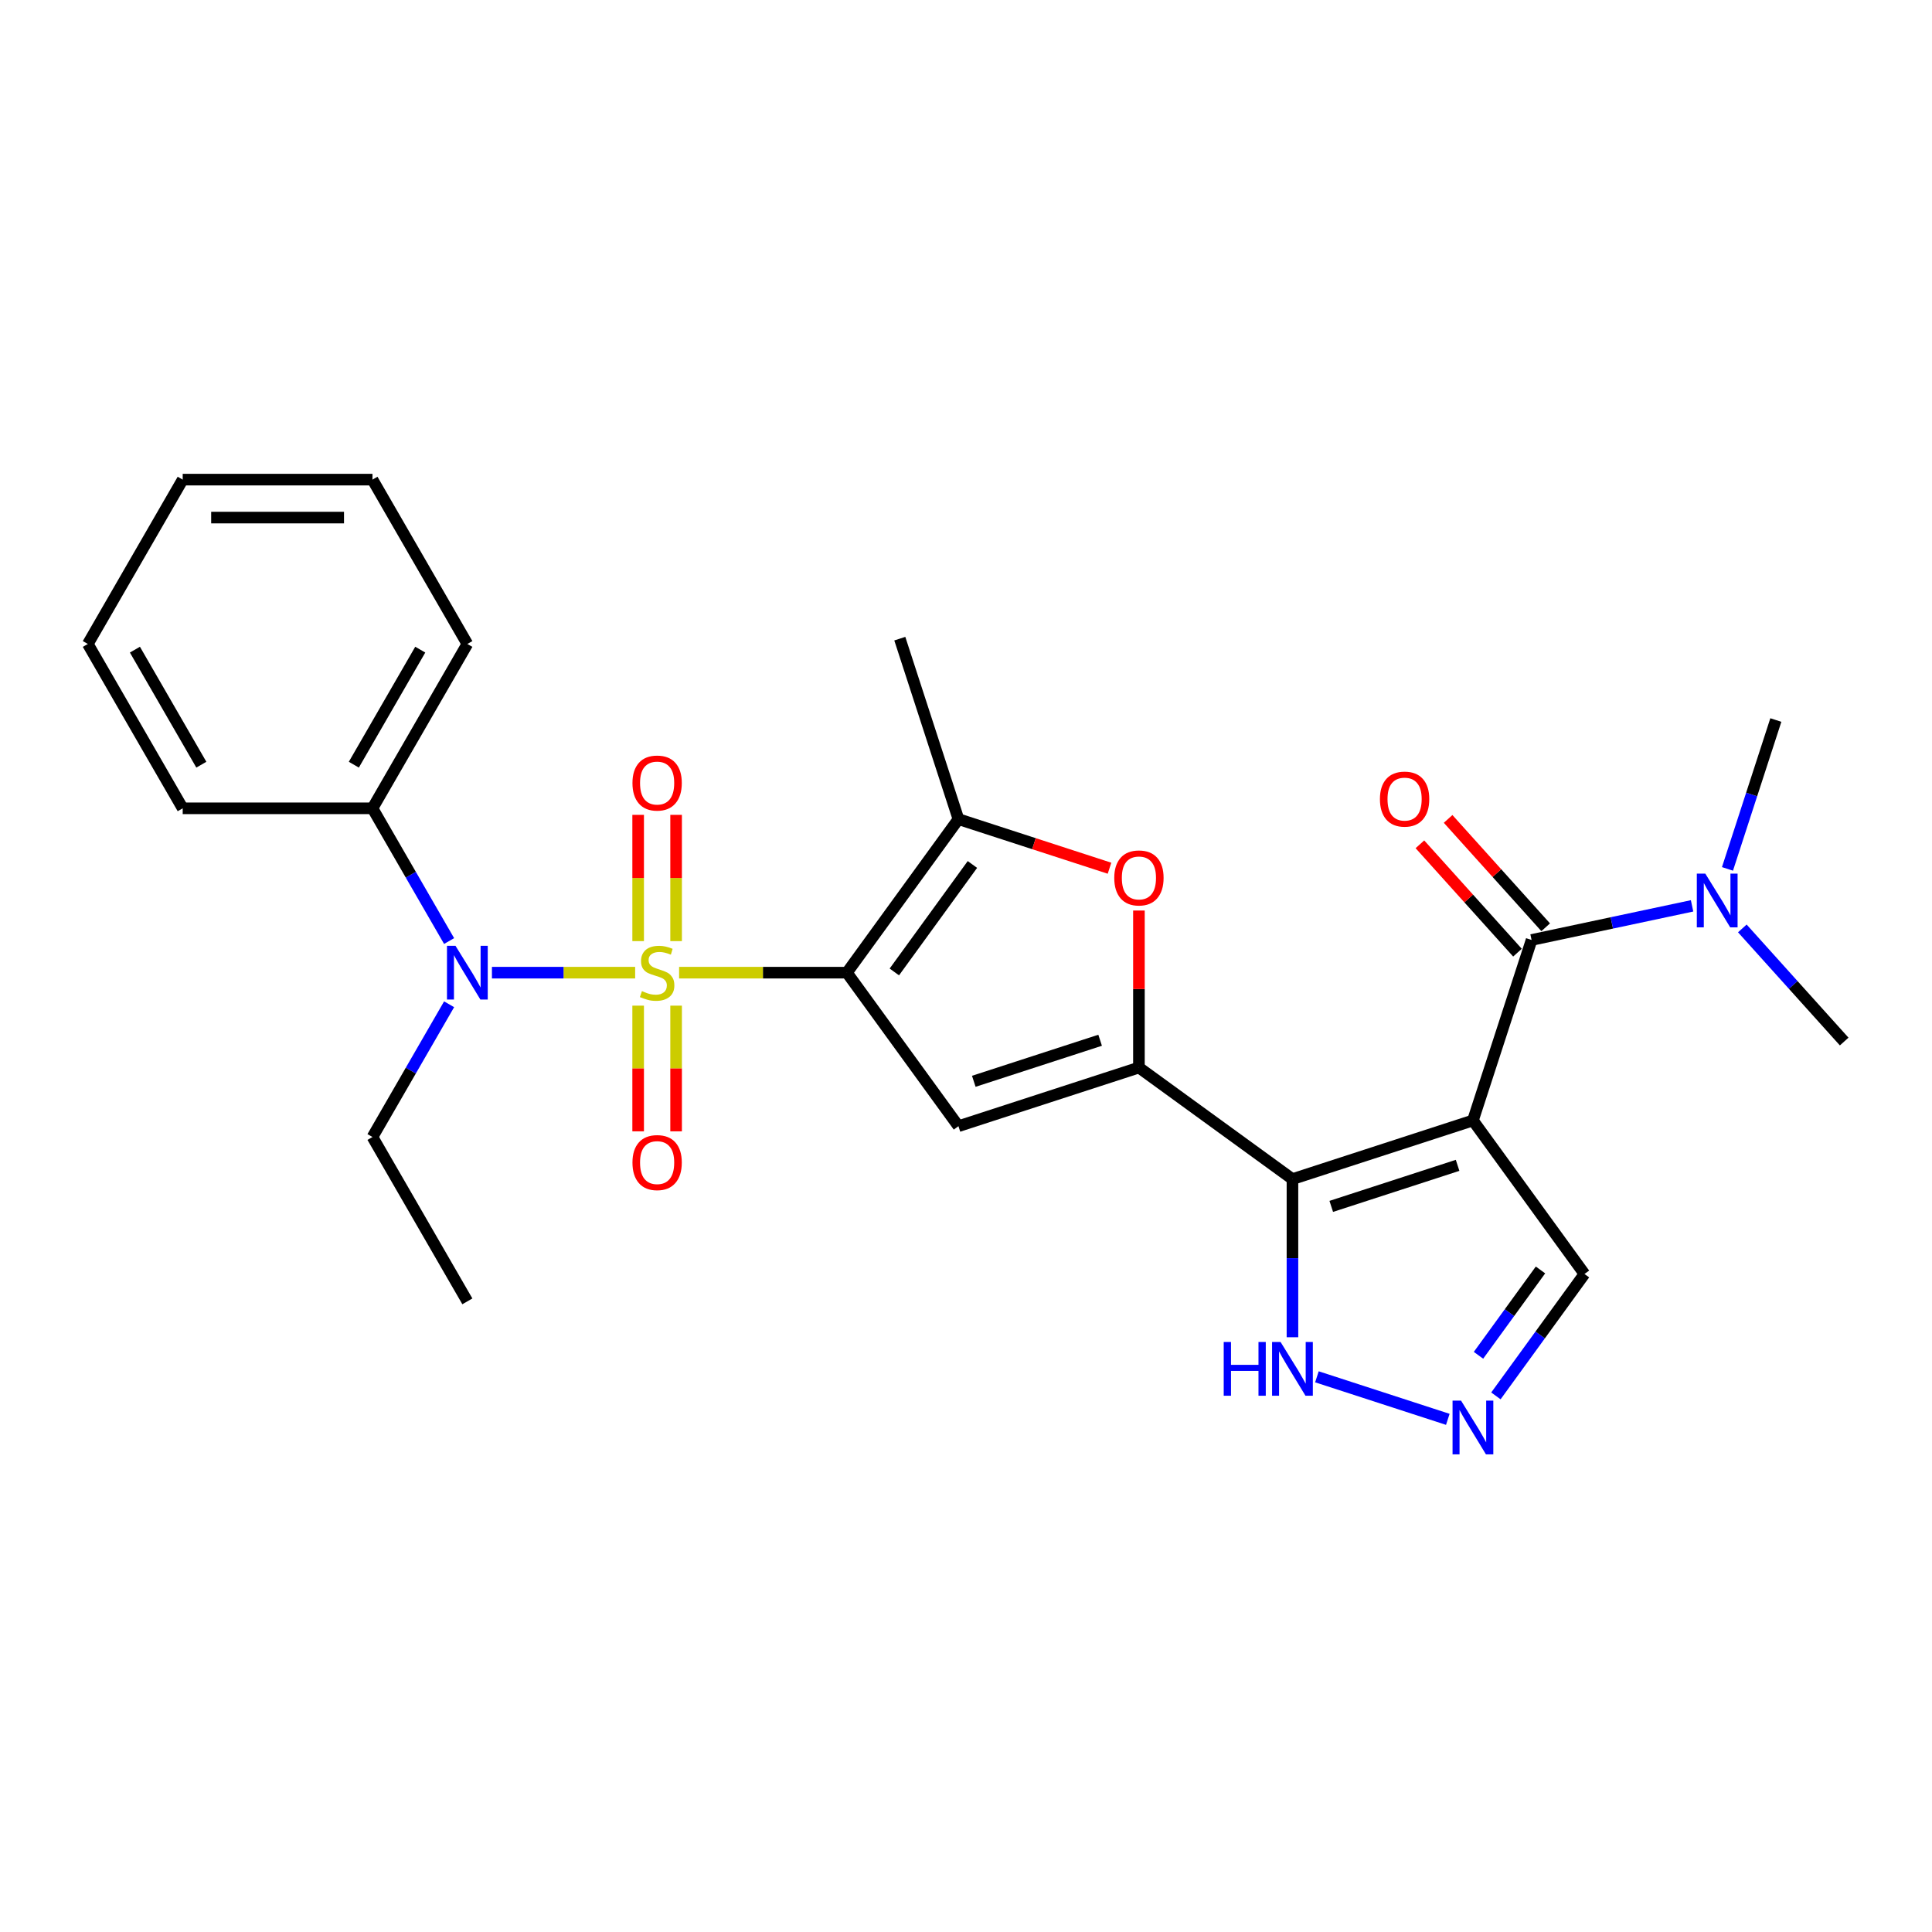<?xml version='1.0' encoding='iso-8859-1'?>
<svg version='1.1' baseProfile='full'
              xmlns='http://www.w3.org/2000/svg'
                      xmlns:rdkit='http://www.rdkit.org/xml'
                      xmlns:xlink='http://www.w3.org/1999/xlink'
                  xml:space='preserve'
width='1000px' height='1000px' viewBox='0 0 1000 1000'>
<!-- END OF HEADER -->
<rect style='opacity:1.0;fill:#FFFFFF;stroke:none' width='1000' height='1000' x='0' y='0'> </rect>
<path class='bond-0' d='M 351.503,503.449 L 394.928,503.449' style='fill:none;fill-rule:evenodd;stroke:#CCCC00;stroke-width:6px;stroke-linecap:butt;stroke-linejoin:miter;stroke-opacity:1' />
<path class='bond-0' d='M 394.928,503.449 L 438.354,503.449' style='fill:none;fill-rule:evenodd;stroke:#000000;stroke-width:6px;stroke-linecap:butt;stroke-linejoin:miter;stroke-opacity:1' />
<path class='bond-8' d='M 328.754,503.449 L 291.69,503.449' style='fill:none;fill-rule:evenodd;stroke:#CCCC00;stroke-width:6px;stroke-linecap:butt;stroke-linejoin:miter;stroke-opacity:1' />
<path class='bond-8' d='M 291.69,503.449 L 254.625,503.449' style='fill:none;fill-rule:evenodd;stroke:#0000FF;stroke-width:6px;stroke-linecap:butt;stroke-linejoin:miter;stroke-opacity:1' />
<path class='bond-11' d='M 349.951,487.124 L 349.951,454.447' style='fill:none;fill-rule:evenodd;stroke:#CCCC00;stroke-width:6px;stroke-linecap:butt;stroke-linejoin:miter;stroke-opacity:1' />
<path class='bond-11' d='M 349.951,454.447 L 349.951,421.769' style='fill:none;fill-rule:evenodd;stroke:#FF0000;stroke-width:6px;stroke-linecap:butt;stroke-linejoin:miter;stroke-opacity:1' />
<path class='bond-11' d='M 330.306,487.124 L 330.306,454.447' style='fill:none;fill-rule:evenodd;stroke:#CCCC00;stroke-width:6px;stroke-linecap:butt;stroke-linejoin:miter;stroke-opacity:1' />
<path class='bond-11' d='M 330.306,454.447 L 330.306,421.769' style='fill:none;fill-rule:evenodd;stroke:#FF0000;stroke-width:6px;stroke-linecap:butt;stroke-linejoin:miter;stroke-opacity:1' />
<path class='bond-12' d='M 330.306,520.52 L 330.306,553.049' style='fill:none;fill-rule:evenodd;stroke:#CCCC00;stroke-width:6px;stroke-linecap:butt;stroke-linejoin:miter;stroke-opacity:1' />
<path class='bond-12' d='M 330.306,553.049 L 330.306,585.579' style='fill:none;fill-rule:evenodd;stroke:#FF0000;stroke-width:6px;stroke-linecap:butt;stroke-linejoin:miter;stroke-opacity:1' />
<path class='bond-12' d='M 349.951,520.52 L 349.951,553.049' style='fill:none;fill-rule:evenodd;stroke:#CCCC00;stroke-width:6px;stroke-linecap:butt;stroke-linejoin:miter;stroke-opacity:1' />
<path class='bond-12' d='M 349.951,553.049 L 349.951,585.579' style='fill:none;fill-rule:evenodd;stroke:#FF0000;stroke-width:6px;stroke-linecap:butt;stroke-linejoin:miter;stroke-opacity:1' />
<path class='bond-4' d='M 438.354,503.449 L 496.089,582.914' style='fill:none;fill-rule:evenodd;stroke:#000000;stroke-width:6px;stroke-linecap:butt;stroke-linejoin:miter;stroke-opacity:1' />
<path class='bond-6' d='M 438.354,503.449 L 496.089,423.983' style='fill:none;fill-rule:evenodd;stroke:#000000;stroke-width:6px;stroke-linecap:butt;stroke-linejoin:miter;stroke-opacity:1' />
<path class='bond-6' d='M 462.907,503.076 L 503.322,447.45' style='fill:none;fill-rule:evenodd;stroke:#000000;stroke-width:6px;stroke-linecap:butt;stroke-linejoin:miter;stroke-opacity:1' />
<path class='bond-1' d='M 762.389,579.943 L 668.972,610.296' style='fill:none;fill-rule:evenodd;stroke:#000000;stroke-width:6px;stroke-linecap:butt;stroke-linejoin:miter;stroke-opacity:1' />
<path class='bond-1' d='M 754.447,603.179 L 689.055,624.427' style='fill:none;fill-rule:evenodd;stroke:#000000;stroke-width:6px;stroke-linecap:butt;stroke-linejoin:miter;stroke-opacity:1' />
<path class='bond-5' d='M 762.389,579.943 L 792.742,486.526' style='fill:none;fill-rule:evenodd;stroke:#000000;stroke-width:6px;stroke-linecap:butt;stroke-linejoin:miter;stroke-opacity:1' />
<path class='bond-13' d='M 762.389,579.943 L 820.124,659.409' style='fill:none;fill-rule:evenodd;stroke:#000000;stroke-width:6px;stroke-linecap:butt;stroke-linejoin:miter;stroke-opacity:1' />
<path class='bond-2' d='M 668.972,610.296 L 589.506,552.561' style='fill:none;fill-rule:evenodd;stroke:#000000;stroke-width:6px;stroke-linecap:butt;stroke-linejoin:miter;stroke-opacity:1' />
<path class='bond-10' d='M 668.972,610.296 L 668.972,651.226' style='fill:none;fill-rule:evenodd;stroke:#000000;stroke-width:6px;stroke-linecap:butt;stroke-linejoin:miter;stroke-opacity:1' />
<path class='bond-10' d='M 668.972,651.226 L 668.972,692.157' style='fill:none;fill-rule:evenodd;stroke:#0000FF;stroke-width:6px;stroke-linecap:butt;stroke-linejoin:miter;stroke-opacity:1' />
<path class='bond-3' d='M 589.506,552.561 L 496.089,582.914' style='fill:none;fill-rule:evenodd;stroke:#000000;stroke-width:6px;stroke-linecap:butt;stroke-linejoin:miter;stroke-opacity:1' />
<path class='bond-3' d='M 569.423,538.431 L 504.031,559.678' style='fill:none;fill-rule:evenodd;stroke:#000000;stroke-width:6px;stroke-linecap:butt;stroke-linejoin:miter;stroke-opacity:1' />
<path class='bond-27' d='M 589.506,552.561 L 589.506,511.925' style='fill:none;fill-rule:evenodd;stroke:#000000;stroke-width:6px;stroke-linecap:butt;stroke-linejoin:miter;stroke-opacity:1' />
<path class='bond-27' d='M 589.506,511.925 L 589.506,471.29' style='fill:none;fill-rule:evenodd;stroke:#FF0000;stroke-width:6px;stroke-linecap:butt;stroke-linejoin:miter;stroke-opacity:1' />
<path class='bond-14' d='M 792.742,486.526 L 834.279,477.697' style='fill:none;fill-rule:evenodd;stroke:#000000;stroke-width:6px;stroke-linecap:butt;stroke-linejoin:miter;stroke-opacity:1' />
<path class='bond-14' d='M 834.279,477.697 L 875.815,468.868' style='fill:none;fill-rule:evenodd;stroke:#0000FF;stroke-width:6px;stroke-linecap:butt;stroke-linejoin:miter;stroke-opacity:1' />
<path class='bond-15' d='M 800.041,479.953 L 774.791,451.91' style='fill:none;fill-rule:evenodd;stroke:#000000;stroke-width:6px;stroke-linecap:butt;stroke-linejoin:miter;stroke-opacity:1' />
<path class='bond-15' d='M 774.791,451.91 L 749.541,423.867' style='fill:none;fill-rule:evenodd;stroke:#FF0000;stroke-width:6px;stroke-linecap:butt;stroke-linejoin:miter;stroke-opacity:1' />
<path class='bond-15' d='M 785.442,493.098 L 760.192,465.055' style='fill:none;fill-rule:evenodd;stroke:#000000;stroke-width:6px;stroke-linecap:butt;stroke-linejoin:miter;stroke-opacity:1' />
<path class='bond-15' d='M 760.192,465.055 L 734.942,437.012' style='fill:none;fill-rule:evenodd;stroke:#FF0000;stroke-width:6px;stroke-linecap:butt;stroke-linejoin:miter;stroke-opacity:1' />
<path class='bond-7' d='M 496.089,423.983 L 535.185,436.686' style='fill:none;fill-rule:evenodd;stroke:#000000;stroke-width:6px;stroke-linecap:butt;stroke-linejoin:miter;stroke-opacity:1' />
<path class='bond-7' d='M 535.185,436.686 L 574.281,449.389' style='fill:none;fill-rule:evenodd;stroke:#FF0000;stroke-width:6px;stroke-linecap:butt;stroke-linejoin:miter;stroke-opacity:1' />
<path class='bond-17' d='M 496.089,423.983 L 465.736,330.566' style='fill:none;fill-rule:evenodd;stroke:#000000;stroke-width:6px;stroke-linecap:butt;stroke-linejoin:miter;stroke-opacity:1' />
<path class='bond-16' d='M 232.456,487.084 L 212.624,452.734' style='fill:none;fill-rule:evenodd;stroke:#0000FF;stroke-width:6px;stroke-linecap:butt;stroke-linejoin:miter;stroke-opacity:1' />
<path class='bond-16' d='M 212.624,452.734 L 192.792,418.384' style='fill:none;fill-rule:evenodd;stroke:#000000;stroke-width:6px;stroke-linecap:butt;stroke-linejoin:miter;stroke-opacity:1' />
<path class='bond-18' d='M 232.456,519.813 L 212.624,554.163' style='fill:none;fill-rule:evenodd;stroke:#0000FF;stroke-width:6px;stroke-linecap:butt;stroke-linejoin:miter;stroke-opacity:1' />
<path class='bond-18' d='M 212.624,554.163 L 192.792,588.514' style='fill:none;fill-rule:evenodd;stroke:#000000;stroke-width:6px;stroke-linecap:butt;stroke-linejoin:miter;stroke-opacity:1' />
<path class='bond-9' d='M 749.384,734.648 L 681.635,712.635' style='fill:none;fill-rule:evenodd;stroke:#0000FF;stroke-width:6px;stroke-linecap:butt;stroke-linejoin:miter;stroke-opacity:1' />
<path class='bond-29' d='M 774.278,722.51 L 797.201,690.959' style='fill:none;fill-rule:evenodd;stroke:#0000FF;stroke-width:6px;stroke-linecap:butt;stroke-linejoin:miter;stroke-opacity:1' />
<path class='bond-29' d='M 797.201,690.959 L 820.124,659.409' style='fill:none;fill-rule:evenodd;stroke:#000000;stroke-width:6px;stroke-linecap:butt;stroke-linejoin:miter;stroke-opacity:1' />
<path class='bond-29' d='M 765.262,701.498 L 781.308,679.412' style='fill:none;fill-rule:evenodd;stroke:#0000FF;stroke-width:6px;stroke-linecap:butt;stroke-linejoin:miter;stroke-opacity:1' />
<path class='bond-29' d='M 781.308,679.412 L 797.354,657.327' style='fill:none;fill-rule:evenodd;stroke:#000000;stroke-width:6px;stroke-linecap:butt;stroke-linejoin:miter;stroke-opacity:1' />
<path class='bond-19' d='M 894.137,449.739 L 906.655,411.213' style='fill:none;fill-rule:evenodd;stroke:#0000FF;stroke-width:6px;stroke-linecap:butt;stroke-linejoin:miter;stroke-opacity:1' />
<path class='bond-19' d='M 906.655,411.213 L 919.173,372.686' style='fill:none;fill-rule:evenodd;stroke:#000000;stroke-width:6px;stroke-linecap:butt;stroke-linejoin:miter;stroke-opacity:1' />
<path class='bond-20' d='M 901.825,480.547 L 928.185,509.823' style='fill:none;fill-rule:evenodd;stroke:#0000FF;stroke-width:6px;stroke-linecap:butt;stroke-linejoin:miter;stroke-opacity:1' />
<path class='bond-20' d='M 928.185,509.823 L 954.545,539.099' style='fill:none;fill-rule:evenodd;stroke:#000000;stroke-width:6px;stroke-linecap:butt;stroke-linejoin:miter;stroke-opacity:1' />
<path class='bond-21' d='M 192.792,418.384 L 241.904,333.318' style='fill:none;fill-rule:evenodd;stroke:#000000;stroke-width:6px;stroke-linecap:butt;stroke-linejoin:miter;stroke-opacity:1' />
<path class='bond-21' d='M 183.146,395.801 L 217.524,336.256' style='fill:none;fill-rule:evenodd;stroke:#000000;stroke-width:6px;stroke-linecap:butt;stroke-linejoin:miter;stroke-opacity:1' />
<path class='bond-22' d='M 192.792,418.384 L 94.567,418.384' style='fill:none;fill-rule:evenodd;stroke:#000000;stroke-width:6px;stroke-linecap:butt;stroke-linejoin:miter;stroke-opacity:1' />
<path class='bond-23' d='M 192.792,588.514 L 241.904,673.579' style='fill:none;fill-rule:evenodd;stroke:#000000;stroke-width:6px;stroke-linecap:butt;stroke-linejoin:miter;stroke-opacity:1' />
<path class='bond-24' d='M 241.904,333.318 L 192.792,248.253' style='fill:none;fill-rule:evenodd;stroke:#000000;stroke-width:6px;stroke-linecap:butt;stroke-linejoin:miter;stroke-opacity:1' />
<path class='bond-25' d='M 94.567,418.384 L 45.455,333.318' style='fill:none;fill-rule:evenodd;stroke:#000000;stroke-width:6px;stroke-linecap:butt;stroke-linejoin:miter;stroke-opacity:1' />
<path class='bond-25' d='M 104.213,395.801 L 69.834,336.256' style='fill:none;fill-rule:evenodd;stroke:#000000;stroke-width:6px;stroke-linecap:butt;stroke-linejoin:miter;stroke-opacity:1' />
<path class='bond-28' d='M 192.792,248.253 L 94.567,248.253' style='fill:none;fill-rule:evenodd;stroke:#000000;stroke-width:6px;stroke-linecap:butt;stroke-linejoin:miter;stroke-opacity:1' />
<path class='bond-28' d='M 178.058,267.898 L 109.301,267.898' style='fill:none;fill-rule:evenodd;stroke:#000000;stroke-width:6px;stroke-linecap:butt;stroke-linejoin:miter;stroke-opacity:1' />
<path class='bond-26' d='M 45.455,333.318 L 94.567,248.253' style='fill:none;fill-rule:evenodd;stroke:#000000;stroke-width:6px;stroke-linecap:butt;stroke-linejoin:miter;stroke-opacity:1' />
<path  class='atom-0' d='M 332.271 512.996
Q 332.585 513.114, 333.882 513.664
Q 335.178 514.214, 336.593 514.568
Q 338.046 514.882, 339.461 514.882
Q 342.093 514.882, 343.626 513.625
Q 345.158 512.328, 345.158 510.089
Q 345.158 508.556, 344.372 507.613
Q 343.626 506.67, 342.447 506.16
Q 341.268 505.649, 339.304 505.06
Q 336.828 504.313, 335.335 503.606
Q 333.882 502.899, 332.821 501.406
Q 331.799 499.913, 331.799 497.398
Q 331.799 493.901, 334.157 491.74
Q 336.553 489.579, 341.268 489.579
Q 344.49 489.579, 348.144 491.112
L 347.24 494.137
Q 343.901 492.762, 341.386 492.762
Q 338.675 492.762, 337.182 493.901
Q 335.689 495.001, 335.728 496.927
Q 335.728 498.42, 336.475 499.323
Q 337.261 500.227, 338.361 500.738
Q 339.5 501.248, 341.386 501.838
Q 343.901 502.624, 345.394 503.409
Q 346.887 504.195, 347.948 505.806
Q 349.048 507.378, 349.048 510.089
Q 349.048 513.939, 346.455 516.021
Q 343.901 518.065, 339.618 518.065
Q 337.143 518.065, 335.257 517.514
Q 333.41 517.004, 331.21 516.1
L 332.271 512.996
' fill='#CCCC00'/>
<path  class='atom-8' d='M 576.737 454.415
Q 576.737 447.736, 580.037 444.003
Q 583.337 440.271, 589.506 440.271
Q 595.675 440.271, 598.975 444.003
Q 602.275 447.736, 602.275 454.415
Q 602.275 461.173, 598.936 465.023
Q 595.596 468.834, 589.506 468.834
Q 583.377 468.834, 580.037 465.023
Q 576.737 461.212, 576.737 454.415
M 589.506 465.691
Q 593.749 465.691, 596.028 462.862
Q 598.346 459.994, 598.346 454.415
Q 598.346 448.954, 596.028 446.203
Q 593.749 443.414, 589.506 443.414
Q 585.263 443.414, 582.945 446.164
Q 580.666 448.914, 580.666 454.415
Q 580.666 460.033, 582.945 462.862
Q 585.263 465.691, 589.506 465.691
' fill='#FF0000'/>
<path  class='atom-9' d='M 235.755 489.54
L 244.87 504.274
Q 245.774 505.727, 247.228 508.36
Q 248.682 510.992, 248.76 511.15
L 248.76 489.54
L 252.453 489.54
L 252.453 517.357
L 248.642 517.357
L 238.859 501.248
Q 237.72 499.363, 236.502 497.202
Q 235.323 495.041, 234.969 494.373
L 234.969 517.357
L 231.355 517.357
L 231.355 489.54
L 235.755 489.54
' fill='#0000FF'/>
<path  class='atom-10' d='M 756.24 724.965
L 765.355 739.699
Q 766.259 741.153, 767.713 743.785
Q 769.166 746.418, 769.245 746.575
L 769.245 724.965
L 772.938 724.965
L 772.938 752.783
L 769.127 752.783
L 759.344 736.674
Q 758.204 734.788, 756.986 732.627
Q 755.808 730.466, 755.454 729.798
L 755.454 752.783
L 751.839 752.783
L 751.839 724.965
L 756.24 724.965
' fill='#0000FF'/>
<path  class='atom-11' d='M 633.394 694.612
L 637.166 694.612
L 637.166 706.439
L 651.389 706.439
L 651.389 694.612
L 655.161 694.612
L 655.161 722.43
L 651.389 722.43
L 651.389 709.582
L 637.166 709.582
L 637.166 722.43
L 633.394 722.43
L 633.394 694.612
' fill='#0000FF'/>
<path  class='atom-11' d='M 662.823 694.612
L 671.938 709.346
Q 672.842 710.8, 674.295 713.432
Q 675.749 716.065, 675.828 716.222
L 675.828 694.612
L 679.521 694.612
L 679.521 722.43
L 675.71 722.43
L 665.927 706.321
Q 664.787 704.435, 663.569 702.274
Q 662.39 700.113, 662.037 699.445
L 662.037 722.43
L 658.422 722.43
L 658.422 694.612
L 662.823 694.612
' fill='#0000FF'/>
<path  class='atom-12' d='M 327.36 405.302
Q 327.36 398.623, 330.66 394.891
Q 333.96 391.158, 340.129 391.158
Q 346.297 391.158, 349.598 394.891
Q 352.898 398.623, 352.898 405.302
Q 352.898 412.06, 349.558 415.911
Q 346.219 419.722, 340.129 419.722
Q 334 419.722, 330.66 415.911
Q 327.36 412.1, 327.36 405.302
M 340.129 416.579
Q 344.372 416.579, 346.651 413.75
Q 348.969 410.882, 348.969 405.302
Q 348.969 399.841, 346.651 397.091
Q 344.372 394.301, 340.129 394.301
Q 335.886 394.301, 333.567 397.052
Q 331.289 399.802, 331.289 405.302
Q 331.289 410.921, 333.567 413.75
Q 335.886 416.579, 340.129 416.579
' fill='#FF0000'/>
<path  class='atom-13' d='M 327.36 601.752
Q 327.36 595.073, 330.66 591.34
Q 333.96 587.608, 340.129 587.608
Q 346.297 587.608, 349.598 591.34
Q 352.898 595.073, 352.898 601.752
Q 352.898 608.51, 349.558 612.36
Q 346.219 616.171, 340.129 616.171
Q 334 616.171, 330.66 612.36
Q 327.36 608.549, 327.36 601.752
M 340.129 613.028
Q 344.372 613.028, 346.651 610.199
Q 348.969 607.331, 348.969 601.752
Q 348.969 596.291, 346.651 593.54
Q 344.372 590.751, 340.129 590.751
Q 335.886 590.751, 333.567 593.501
Q 331.289 596.251, 331.289 601.752
Q 331.289 607.37, 333.567 610.199
Q 335.886 613.028, 340.129 613.028
' fill='#FF0000'/>
<path  class='atom-15' d='M 882.671 452.195
L 891.787 466.929
Q 892.69 468.382, 894.144 471.015
Q 895.598 473.647, 895.676 473.804
L 895.676 452.195
L 899.37 452.195
L 899.37 480.012
L 895.558 480.012
L 885.775 463.903
Q 884.636 462.017, 883.418 459.857
Q 882.239 457.696, 881.886 457.028
L 881.886 480.012
L 878.271 480.012
L 878.271 452.195
L 882.671 452.195
' fill='#0000FF'/>
<path  class='atom-16' d='M 714.248 413.609
Q 714.248 406.93, 717.548 403.197
Q 720.848 399.465, 727.017 399.465
Q 733.185 399.465, 736.486 403.197
Q 739.786 406.93, 739.786 413.609
Q 739.786 420.367, 736.446 424.217
Q 733.107 428.028, 727.017 428.028
Q 720.888 428.028, 717.548 424.217
Q 714.248 420.406, 714.248 413.609
M 727.017 424.885
Q 731.26 424.885, 733.539 422.056
Q 735.857 419.188, 735.857 413.609
Q 735.857 408.148, 733.539 405.397
Q 731.26 402.608, 727.017 402.608
Q 722.773 402.608, 720.455 405.358
Q 718.177 408.108, 718.177 413.609
Q 718.177 419.228, 720.455 422.056
Q 722.773 424.885, 727.017 424.885
' fill='#FF0000'/>
</svg>
